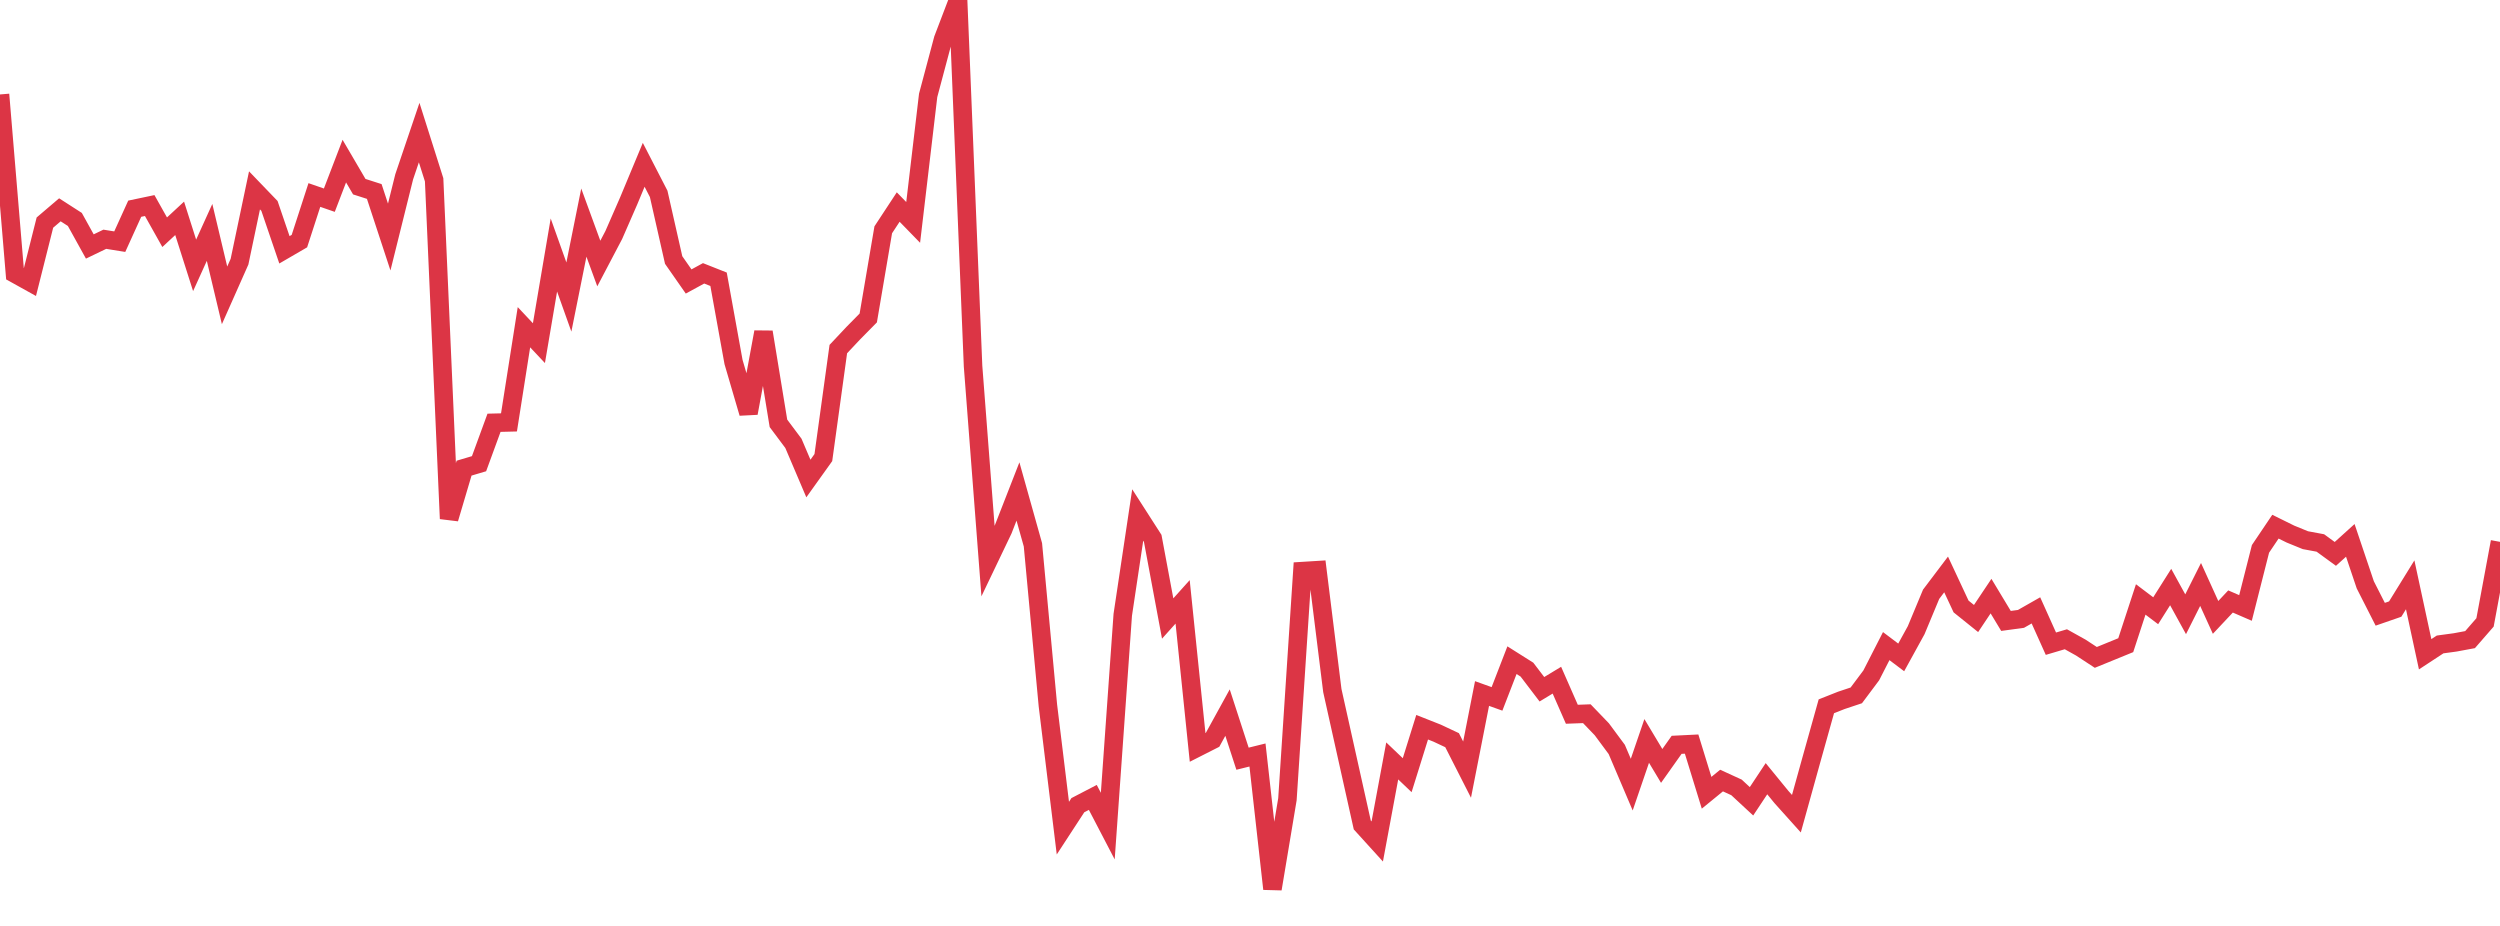 <?xml version="1.0" standalone="no"?>
<!DOCTYPE svg PUBLIC "-//W3C//DTD SVG 1.1//EN" "http://www.w3.org/Graphics/SVG/1.1/DTD/svg11.dtd">
<svg width="135" height="50" viewBox="0 0 135 50" preserveAspectRatio="none" class="sparkline" xmlns="http://www.w3.org/2000/svg"
xmlns:xlink="http://www.w3.org/1999/xlink"><path  class="sparkline--line" d="M 0 5.1 L 0 5.1 L 0.808 14.78 L 1.617 15.23 L 2.425 12.02 L 3.234 11.33 L 4.042 11.85 L 4.85 13.31 L 5.659 12.92 L 6.467 13.05 L 7.275 11.27 L 8.084 11.1 L 8.892 12.54 L 9.701 11.79 L 10.509 14.33 L 11.317 12.55 L 12.126 15.95 L 12.934 14.13 L 13.743 10.28 L 14.551 11.12 L 15.359 13.49 L 16.168 13.02 L 16.976 10.53 L 17.784 10.81 L 18.593 8.7 L 19.401 10.08 L 20.21 10.34 L 21.018 12.8 L 21.826 9.55 L 22.635 7.16 L 23.443 9.71 L 24.251 28.01 L 25.06 25.28 L 25.868 25.04 L 26.677 22.83 L 27.485 22.81 L 28.293 17.67 L 29.102 18.53 L 29.91 13.77 L 30.719 16.04 L 31.527 12.02 L 32.335 14.23 L 33.144 12.69 L 33.952 10.84 L 34.76 8.9 L 35.569 10.47 L 36.377 14.04 L 37.186 15.2 L 37.994 14.76 L 38.802 15.08 L 39.611 19.55 L 40.419 22.31 L 41.228 17.93 L 42.036 22.86 L 42.844 23.94 L 43.653 25.84 L 44.461 24.71 L 45.269 18.85 L 46.078 17.99 L 46.886 17.17 L 47.695 12.41 L 48.503 11.18 L 49.311 12.01 L 50.12 5.15 L 50.928 2.12 L 51.737 0 L 52.545 19.77 L 53.353 30.3 L 54.162 28.61 L 54.97 26.54 L 55.778 29.42 L 56.587 38.1 L 57.395 44.72 L 58.204 43.48 L 59.012 43.06 L 59.82 44.61 L 60.629 33.2 L 61.437 27.81 L 62.246 29.07 L 63.054 33.4 L 63.862 32.5 L 64.671 40.36 L 65.479 39.95 L 66.287 38.48 L 67.096 40.97 L 67.904 40.77 L 68.713 48 L 69.521 43.16 L 70.329 30.84 L 71.138 30.79 L 71.946 37.29 L 72.754 40.92 L 73.563 44.55 L 74.371 45.44 L 75.18 41.09 L 75.988 41.86 L 76.796 39.27 L 77.605 39.59 L 78.413 39.97 L 79.222 41.56 L 80.03 37.45 L 80.838 37.74 L 81.647 35.65 L 82.455 36.16 L 83.263 37.22 L 84.072 36.73 L 84.88 38.57 L 85.689 38.54 L 86.497 39.38 L 87.305 40.47 L 88.114 42.37 L 88.922 40.01 L 89.731 41.36 L 90.539 40.22 L 91.347 40.18 L 92.156 42.81 L 92.964 42.15 L 93.772 42.52 L 94.581 43.27 L 95.389 42.05 L 96.198 43.04 L 97.006 43.94 L 97.814 41.03 L 98.623 38.14 L 99.431 37.82 L 100.24 37.55 L 101.048 36.47 L 101.856 34.89 L 102.665 35.5 L 103.473 34.03 L 104.281 32.09 L 105.09 31.02 L 105.898 32.75 L 106.707 33.4 L 107.515 32.19 L 108.323 33.53 L 109.132 33.42 L 109.94 32.96 L 110.749 34.76 L 111.557 34.52 L 112.365 34.97 L 113.174 35.5 L 113.982 35.17 L 114.79 34.84 L 115.599 32.37 L 116.407 32.98 L 117.216 31.7 L 118.024 33.17 L 118.832 31.56 L 119.641 33.34 L 120.449 32.48 L 121.257 32.83 L 122.066 29.64 L 122.874 28.44 L 123.683 28.84 L 124.491 29.17 L 125.299 29.32 L 126.108 29.91 L 126.916 29.18 L 127.725 31.58 L 128.533 33.17 L 129.341 32.89 L 130.15 31.58 L 130.958 35.33 L 131.766 34.8 L 132.575 34.69 L 133.383 34.54 L 134.192 33.61 L 135 29.26" fill="none" stroke-width="1" stroke="#dc3545"></path></svg>